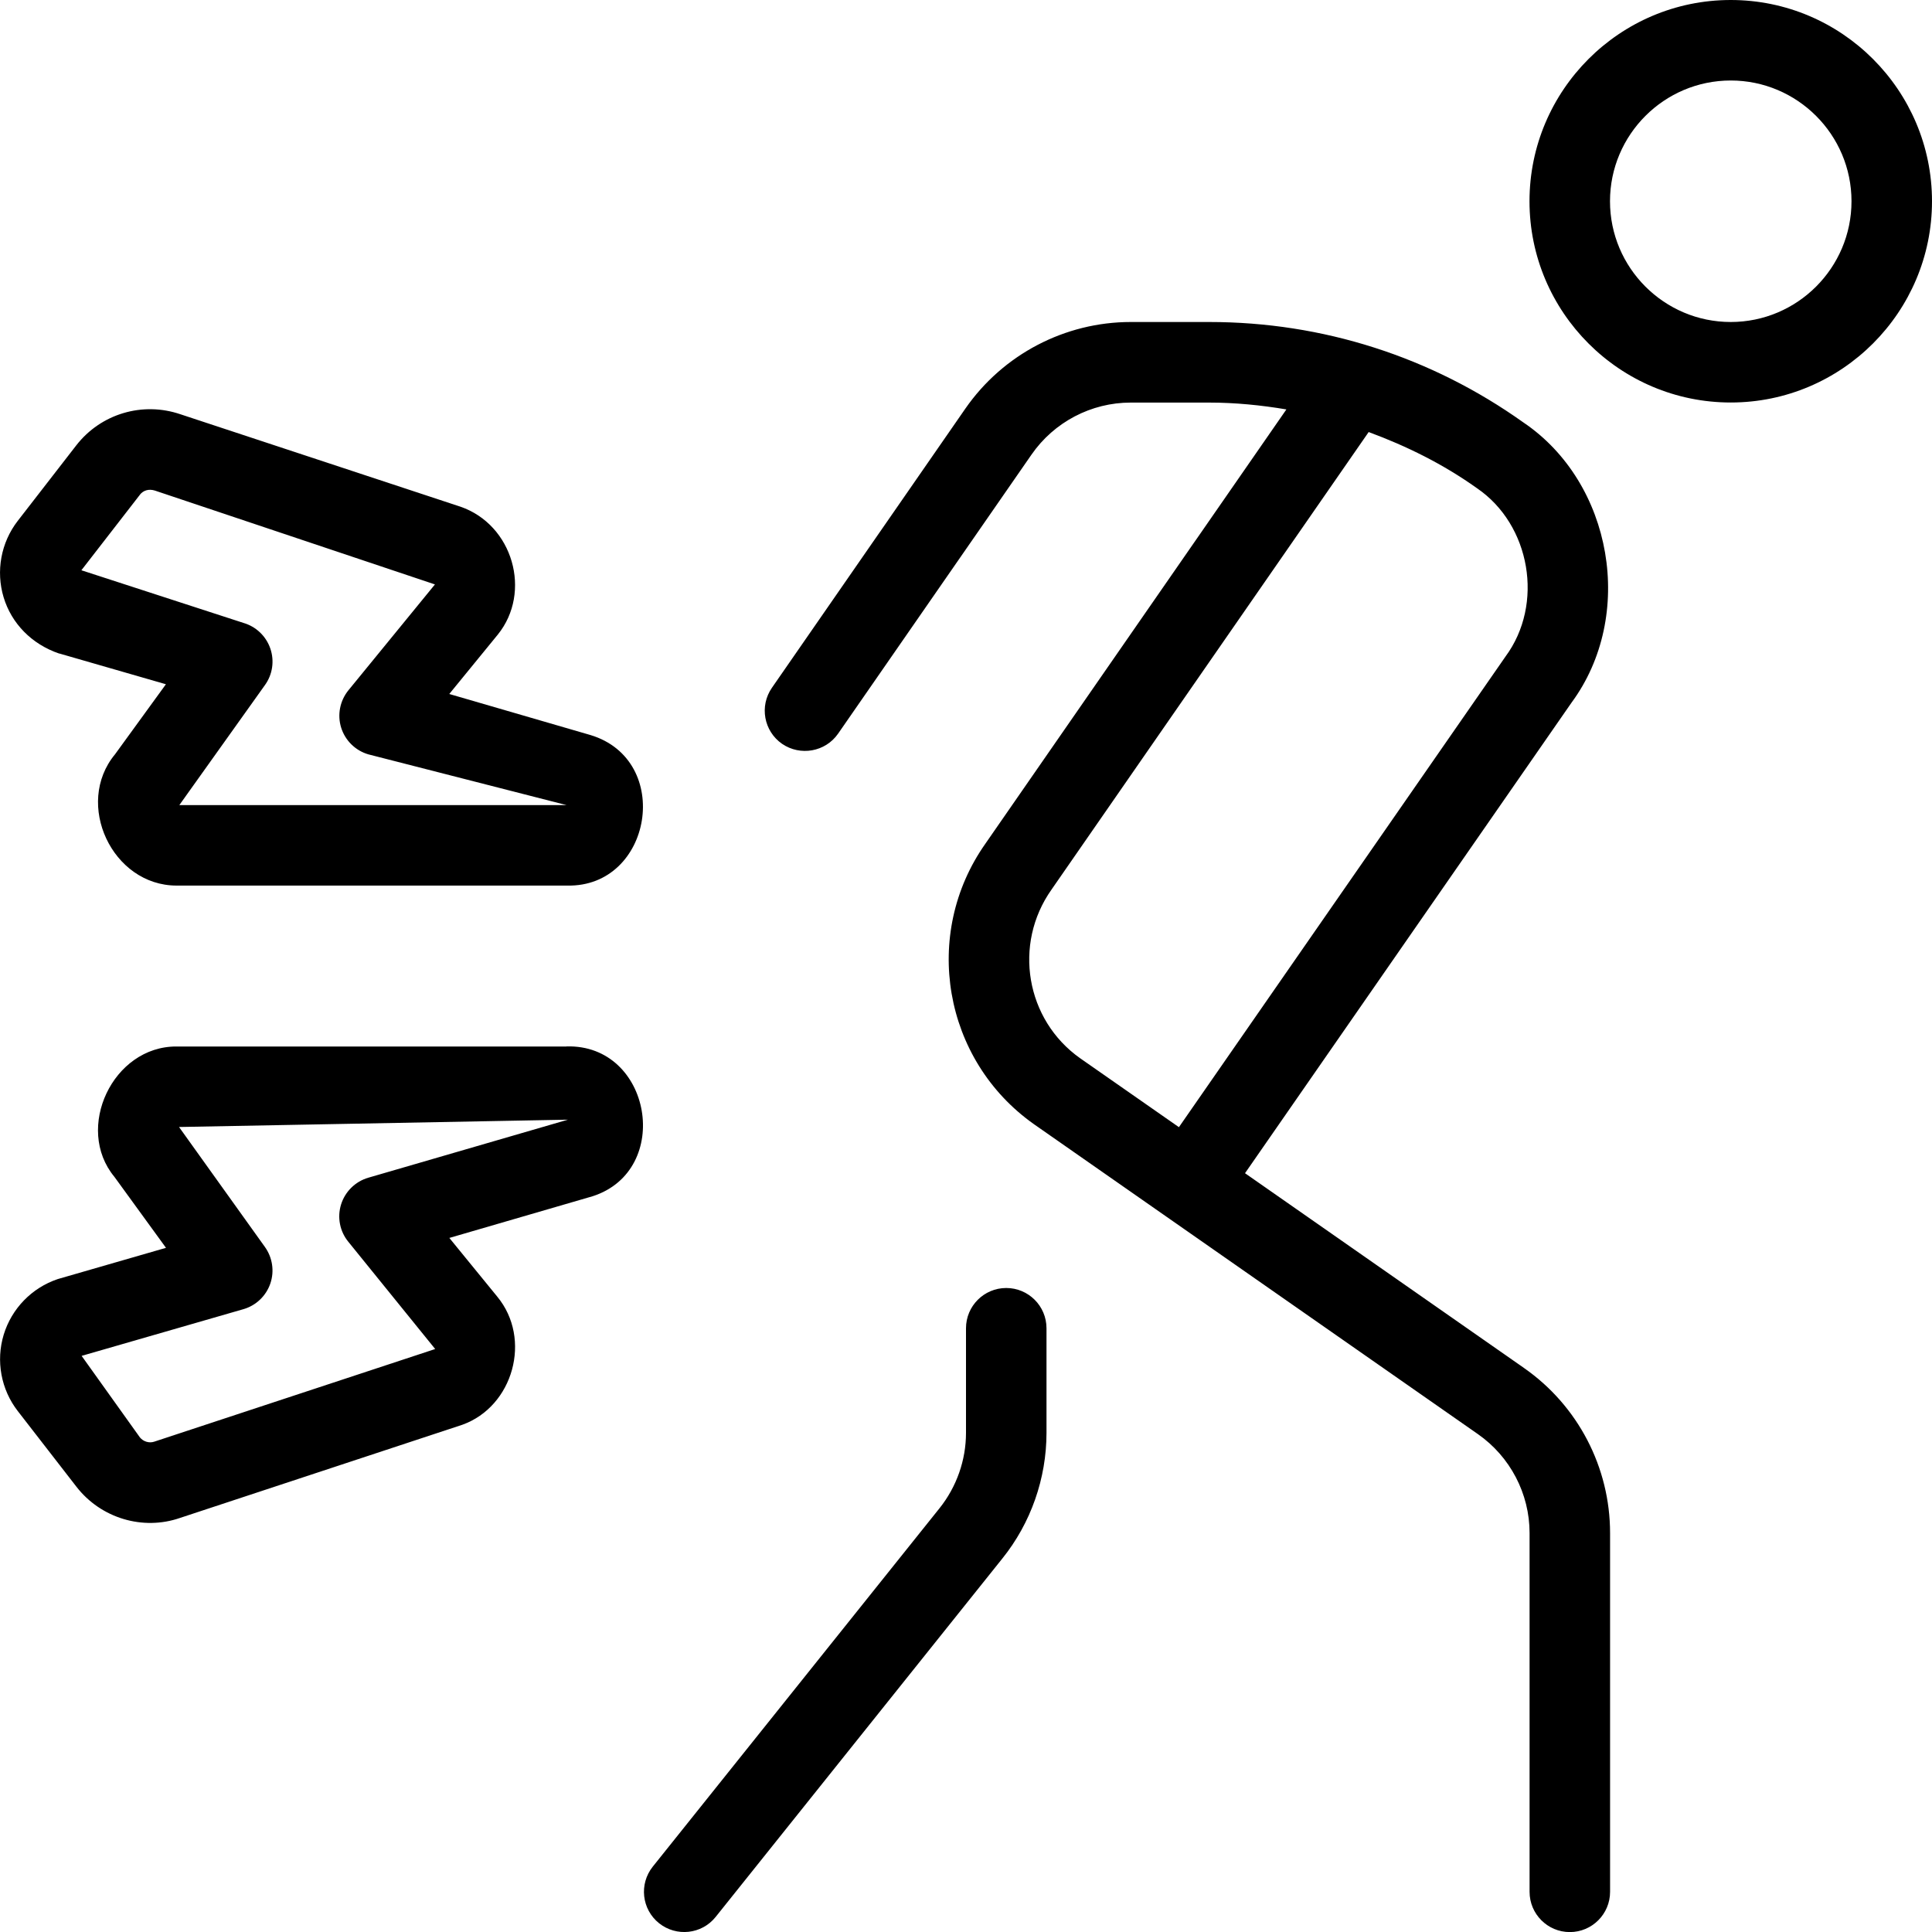 <svg xmlns="http://www.w3.org/2000/svg" id="Layer_1" data-name="Layer 1" viewBox="0 0 24 24"><path d="M18.931,16.993l-3.465-2.419,4.055-5.844c.798-1.08,.515-2.732-.598-3.483-1.146-.816-2.495-1.247-3.901-1.247h-.975c-.818,0-1.587,.402-2.055,1.076l-2.403,3.468c-.157,.227-.101,.538,.126,.696,.226,.155,.538,.101,.696-.126l2.403-3.467c.28-.404,.741-.646,1.232-.646h.975c.324,0,.644,.032,.959,.085l-3.738,5.393c-.795,1.126-.526,2.689,.602,3.486l5.515,3.85c.401,.28,.642,.74,.642,1.229v4.457c0,.276,.224,.5,.5,.5s.5-.224,.5-.5v-4.457c0-.816-.399-1.583-1.069-2.05Zm-5.869-5.942l3.94-5.684c.471,.174,.925,.398,1.343,.696,.669,.454,.839,1.442,.356,2.094l-4.056,5.845-1.227-.856c-.675-.477-.836-1.415-.356-2.095ZM21.5,0c-1.379,0-2.5,1.122-2.5,2.5s1.121,2.5,2.5,2.5,2.5-1.122,2.5-2.5-1.121-2.5-2.5-2.5Zm0,4c-.827,0-1.5-.673-1.5-1.5s.673-1.5,1.5-1.5,1.5,.673,1.5,1.5-.673,1.5-1.5,1.5Zm-8.5,12.5v1.299c0,.566-.194,1.121-.549,1.562l-3.561,4.452c-.174,.217-.488,.249-.703,.078-.216-.173-.25-.487-.078-.703l3.562-4.452c.212-.265,.329-.597,.329-.937v-1.299c0-.276,.224-.5,.5-.5s.5,.224,.5,.5Zm-5.964-3.5H2.193c-.792-.004-1.271,1.016-.772,1.619l.641,.882-1.344,.388c-.322,.108-.573,.366-.672,.691-.099,.326-.033,.681,.175,.949l.728,.939c.305,.394,.828,.548,1.288,.388l3.506-1.157c.633-.227,.868-1.067,.434-1.592l-.595-.729,1.78-.518c1.001-.323,.733-1.892-.325-1.861Zm-2.461,1.63c-.161,.047-.288,.172-.338,.332s-.016,.335,.091,.465l1.078,1.331-3.49,1.151c-.062,.021-.135,0-.178-.053l-.724-1.013,2.01-.58c.156-.045,.281-.164,.334-.318s.027-.324-.068-.456l-1.066-1.489h0s4.831-.091,4.831-.091l-2.48,.721ZM.737,8.118l1.324,.382-.632,.87c-.51,.615-.036,1.63,.764,1.631H7.045c1.058,.023,1.321-1.559,.29-1.87l-1.754-.51,.603-.738c.426-.527,.189-1.364-.465-1.589l-3.475-1.147c-.472-.162-.991-.008-1.297,.386l-.727,.938c-.208,.269-.273,.624-.175,.949,.098,.325,.349,.583,.691,.699Zm1.001-1.973c.042-.053,.11-.075,.186-.051l3.479,1.166-1.074,1.314c-.106,.13-.141,.305-.091,.465s.177,.285,.338,.332l2.461,.63H2.228l1.062-1.489c.096-.132,.121-.302,.068-.456-.053-.154-.178-.273-.334-.318l-2.013-.654,.727-.938Z"></path></svg>